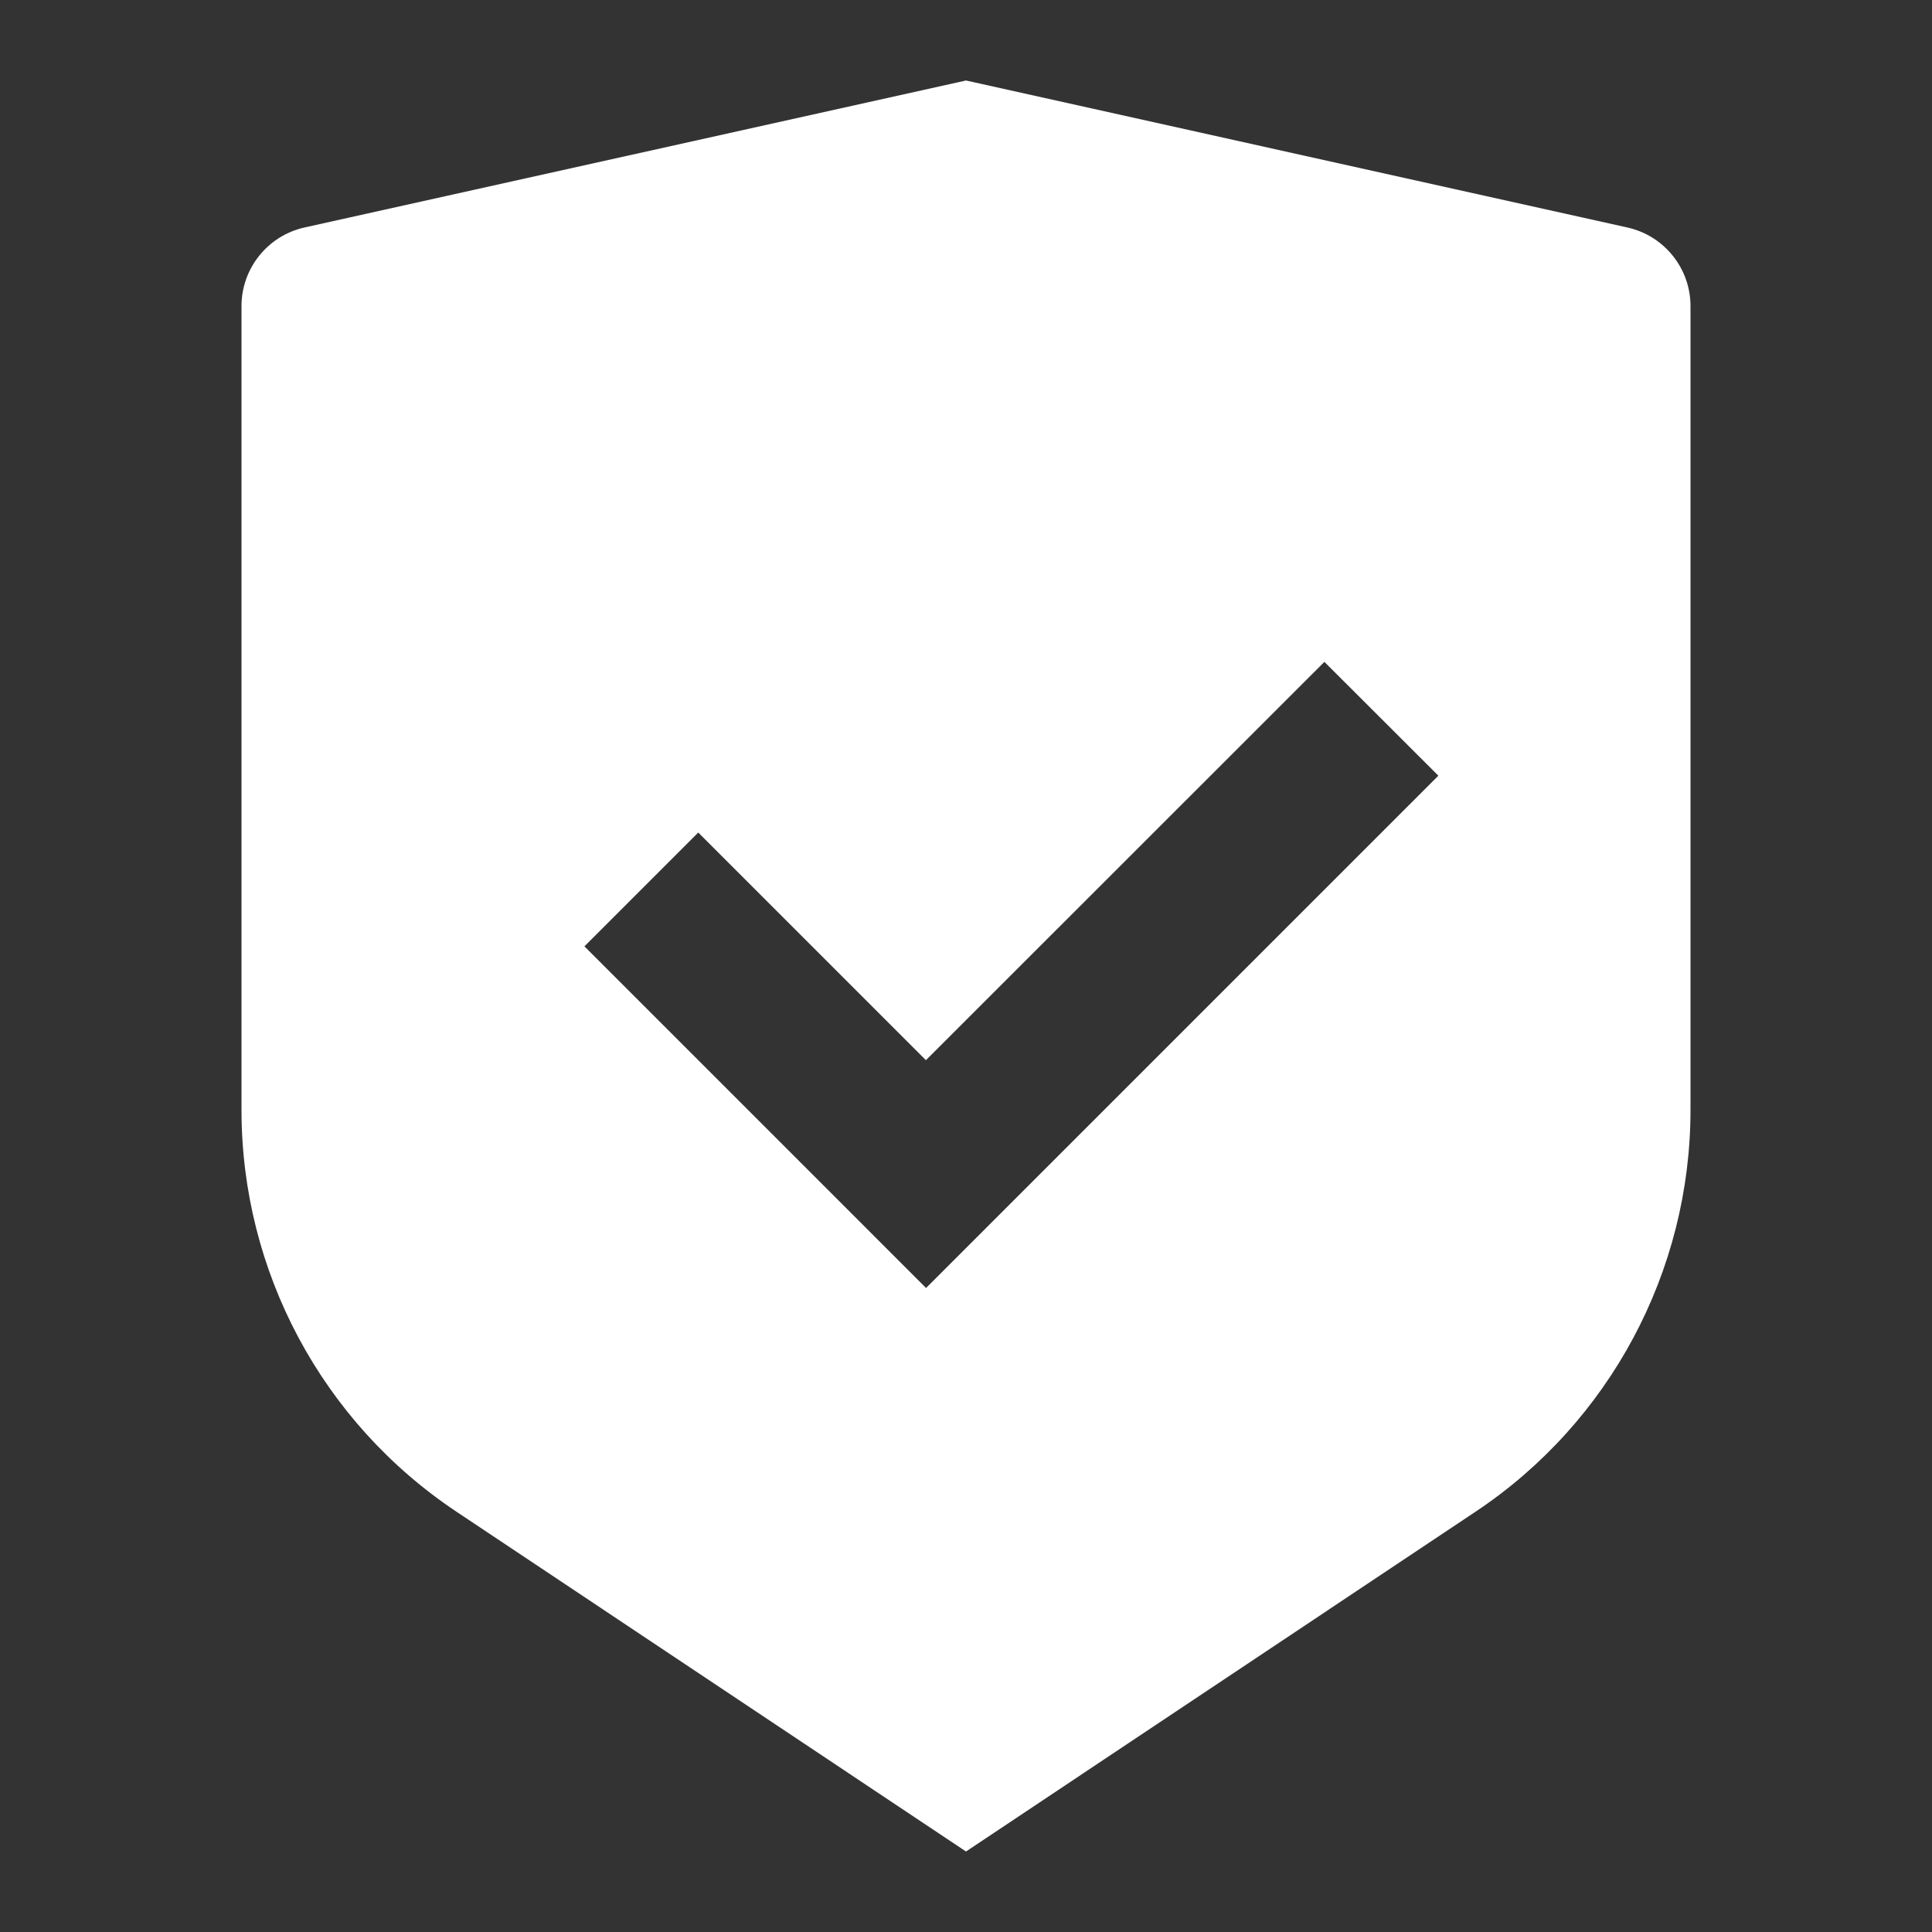 <svg xmlns="http://www.w3.org/2000/svg" width="12" height="12" viewBox="0 0 12 12" fill="none">
  <rect x="0" y="0" width="12" height="12" fill="#333333" stroke="none"/>
  <path
    d="M6 0.5L10.108 1.413C10.337 1.464 10.5 1.667 10.5 1.901V6.894C10.5 7.897 9.998 8.835 9.164 9.39L6 11.5L2.836 9.39C2.001 8.834 1.5 7.897 1.5 6.895V1.901C1.5 1.667 1.663 1.464 1.891 1.413L6 0.5ZM8.226 4.111L5.751 6.585L4.337 5.171L3.63 5.878L5.752 8L8.934 4.818L8.226 4.111Z"
    fill="white" />
</svg>